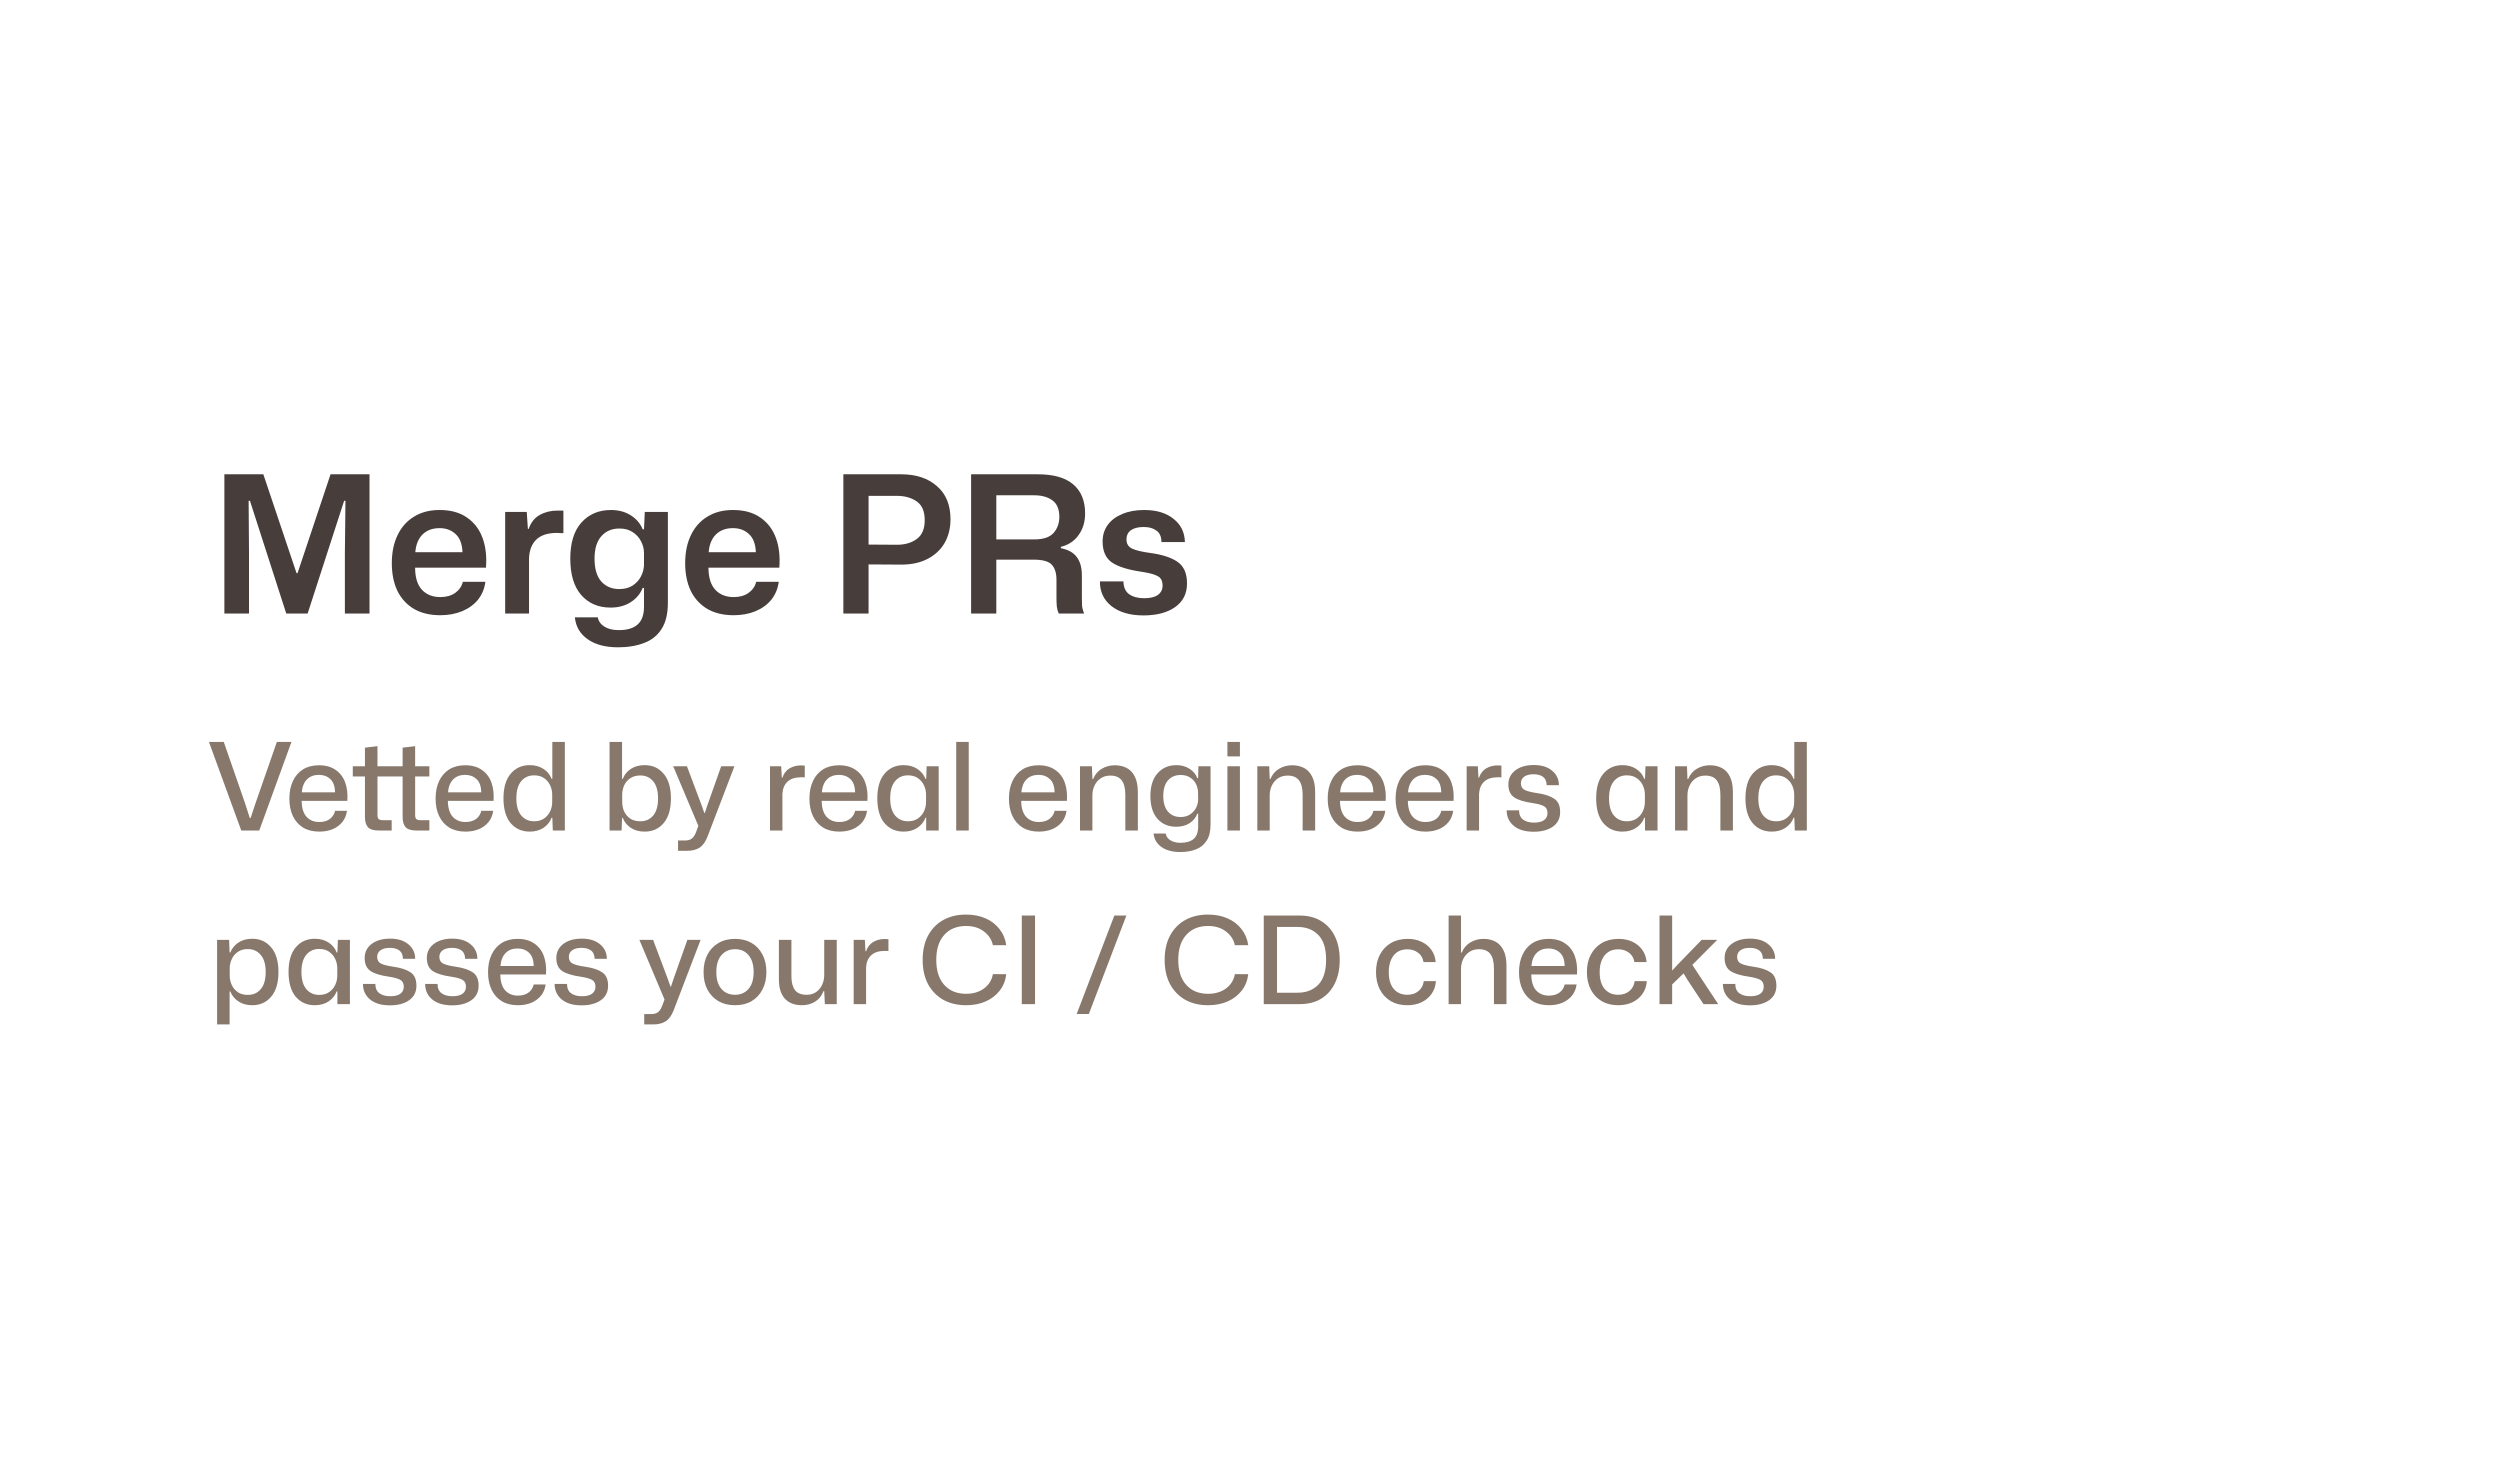 <svg width="288" height="169" viewBox="0 0 288 169" fill="none" xmlns="http://www.w3.org/2000/svg">
<g clip-path="url(#clip0_830_4243)">
<path d="M0 16.676C0 7.839 7.163 0.676 16 0.676L272 0.676C280.837 0.676 288 7.839 288 16.676V152.676C288 161.513 280.837 168.676 272 168.676L16 168.676C7.163 168.676 0 161.513 0 152.676L0 16.676Z" fill="white"/>
<path d="M25.848 70.676V54.638H30.336L34.164 66.034H34.274L38.08 54.638H42.568V70.676H39.73V63.746L39.796 57.696H39.642L35.44 70.676H32.976L28.796 57.696H28.642L28.686 63.79V70.676H25.848ZM50.725 70.874C49.537 70.874 48.525 70.632 47.689 70.148C46.853 69.649 46.215 68.953 45.775 68.058C45.349 67.149 45.137 66.093 45.137 64.89C45.137 63.643 45.357 62.565 45.797 61.656C46.237 60.732 46.867 60.021 47.689 59.522C48.51 59.009 49.493 58.752 50.637 58.752C51.913 58.752 52.961 59.038 53.783 59.61C54.619 60.182 55.22 60.967 55.587 61.964C55.953 62.961 56.085 64.105 55.983 65.396H47.821C47.821 66.525 48.085 67.376 48.613 67.948C49.141 68.505 49.845 68.784 50.725 68.784C51.414 68.784 51.986 68.623 52.441 68.3C52.895 67.977 53.189 67.552 53.321 67.024H55.917C55.814 67.816 55.528 68.505 55.059 69.092C54.589 69.664 53.981 70.104 53.233 70.412C52.485 70.72 51.649 70.874 50.725 70.874ZM50.637 60.842C49.83 60.842 49.177 61.084 48.679 61.568C48.195 62.052 47.916 62.734 47.843 63.614H53.277C53.247 62.675 52.983 61.979 52.485 61.524C52.001 61.069 51.385 60.842 50.637 60.842ZM58.195 70.676V58.972H60.681L60.813 60.93H60.901C61.165 60.182 61.59 59.647 62.177 59.324C62.778 58.987 63.46 58.818 64.223 58.818C64.355 58.818 64.472 58.818 64.575 58.818C64.692 58.818 64.802 58.818 64.905 58.818V61.414C64.817 61.414 64.707 61.414 64.575 61.414C64.457 61.399 64.325 61.392 64.179 61.392C63.108 61.392 62.309 61.649 61.781 62.162C61.267 62.661 60.989 63.365 60.945 64.274V70.676H58.195ZM71.197 74.57C69.731 74.57 68.557 74.255 67.677 73.624C66.812 73.008 66.328 72.172 66.225 71.116H68.865C68.953 71.571 69.21 71.93 69.635 72.194C70.061 72.458 70.603 72.59 71.263 72.59C72.261 72.59 72.994 72.37 73.463 71.93C73.947 71.505 74.189 70.823 74.189 69.884V67.728H74.035C73.771 68.403 73.309 68.953 72.649 69.378C72.004 69.789 71.234 69.994 70.339 69.994C68.931 69.994 67.802 69.51 66.951 68.542C66.115 67.574 65.697 66.181 65.697 64.362C65.697 62.543 66.123 61.157 66.973 60.204C67.839 59.236 68.975 58.752 70.383 58.752C71.263 58.752 72.026 58.957 72.671 59.368C73.317 59.779 73.771 60.314 74.035 60.974H74.189L74.277 58.972H76.939V69.444C76.939 70.705 76.697 71.71 76.213 72.458C75.744 73.206 75.077 73.741 74.211 74.064C73.346 74.401 72.341 74.57 71.197 74.57ZM71.329 67.86C71.945 67.86 72.459 67.728 72.869 67.464C73.295 67.185 73.617 66.833 73.837 66.408C74.057 65.983 74.175 65.535 74.189 65.066V63.658C74.175 63.189 74.057 62.749 73.837 62.338C73.617 61.913 73.302 61.568 72.891 61.304C72.481 61.025 71.967 60.886 71.351 60.886C70.486 60.886 69.789 61.187 69.261 61.788C68.748 62.375 68.491 63.233 68.491 64.362C68.491 65.521 68.748 66.393 69.261 66.98C69.789 67.567 70.479 67.86 71.329 67.86ZM84.52 70.874C83.332 70.874 82.32 70.632 81.484 70.148C80.648 69.649 80.01 68.953 79.57 68.058C79.144 67.149 78.932 66.093 78.932 64.89C78.932 63.643 79.152 62.565 79.592 61.656C80.032 60.732 80.662 60.021 81.484 59.522C82.305 59.009 83.288 58.752 84.432 58.752C85.708 58.752 86.756 59.038 87.578 59.61C88.414 60.182 89.015 60.967 89.382 61.964C89.748 62.961 89.88 64.105 89.778 65.396H81.616C81.616 66.525 81.88 67.376 82.408 67.948C82.936 68.505 83.64 68.784 84.52 68.784C85.209 68.784 85.781 68.623 86.236 68.3C86.69 67.977 86.984 67.552 87.116 67.024H89.712C89.609 67.816 89.323 68.505 88.854 69.092C88.384 69.664 87.776 70.104 87.028 70.412C86.28 70.72 85.444 70.874 84.52 70.874ZM84.432 60.842C83.625 60.842 82.972 61.084 82.474 61.568C81.99 62.052 81.711 62.734 81.638 63.614H87.072C87.042 62.675 86.778 61.979 86.28 61.524C85.796 61.069 85.18 60.842 84.432 60.842ZM97.155 70.676V54.638H103.821C105.537 54.638 106.908 55.093 107.935 56.002C108.976 56.897 109.497 58.165 109.497 59.808C109.497 60.849 109.269 61.766 108.815 62.558C108.36 63.335 107.707 63.944 106.857 64.384C106.021 64.824 105.009 65.044 103.821 65.044L100.059 65.022V70.676H97.155ZM103.337 57.124H100.059V62.734L103.337 62.756C104.246 62.756 105.001 62.536 105.603 62.096C106.219 61.656 106.527 60.93 106.527 59.918C106.527 58.906 106.219 58.187 105.603 57.762C104.987 57.337 104.231 57.124 103.337 57.124ZM111.871 70.676V54.638H119.571C121.375 54.638 122.732 55.027 123.641 55.804C124.551 56.581 125.005 57.696 125.005 59.148C125.005 60.116 124.756 60.945 124.257 61.634C123.773 62.323 123.091 62.778 122.211 62.998V63.152C123.047 63.313 123.656 63.651 124.037 64.164C124.433 64.677 124.631 65.381 124.631 66.276V68.872C124.631 69.165 124.639 69.466 124.653 69.774C124.683 70.067 124.763 70.368 124.895 70.676H121.969C121.867 70.471 121.793 70.214 121.749 69.906C121.72 69.598 121.705 69.246 121.705 68.85V66.782C121.705 66.034 121.529 65.462 121.177 65.066C120.825 64.67 120.121 64.472 119.065 64.472H114.775V70.676H111.871ZM114.775 62.14H119.153C120.18 62.14 120.913 61.898 121.353 61.414C121.808 60.915 122.035 60.292 122.035 59.544C122.035 58.649 121.764 58.011 121.221 57.63C120.693 57.249 120.004 57.058 119.153 57.058H114.775V62.14ZM131.728 70.896C130.174 70.896 128.942 70.537 128.032 69.818C127.138 69.099 126.698 68.153 126.712 66.98H129.418C129.433 67.655 129.653 68.146 130.078 68.454C130.518 68.762 131.098 68.916 131.816 68.916C132.506 68.916 133.026 68.791 133.378 68.542C133.745 68.278 133.928 67.919 133.928 67.464C133.928 66.921 133.738 66.555 133.356 66.364C132.99 66.159 132.352 65.99 131.442 65.858C129.946 65.638 128.832 65.286 128.098 64.802C127.38 64.303 127.02 63.497 127.02 62.382C127.02 61.649 127.218 61.011 127.614 60.468C128.01 59.925 128.568 59.507 129.286 59.214C130.005 58.906 130.848 58.752 131.816 58.752C133.224 58.752 134.346 59.089 135.182 59.764C136.033 60.424 136.473 61.319 136.502 62.448H133.796C133.796 61.832 133.606 61.392 133.224 61.128C132.858 60.849 132.366 60.71 131.75 60.71C131.12 60.71 130.628 60.835 130.276 61.084C129.939 61.333 129.77 61.685 129.77 62.14C129.77 62.639 129.983 62.991 130.408 63.196C130.834 63.401 131.538 63.57 132.52 63.702C133.914 63.893 134.962 64.237 135.666 64.736C136.385 65.235 136.744 66.063 136.744 67.222C136.744 68.395 136.282 69.305 135.358 69.95C134.449 70.581 133.239 70.896 131.728 70.896Z" fill="#473E3C"/>
<path d="M27.794 95.676L24.07 85.47H25.778L28.242 92.568L28.774 94.234H28.872L29.418 92.582L31.896 85.47H33.576L29.866 95.676H27.794ZM36.78 95.802C36.052 95.802 35.431 95.648 34.918 95.34C34.405 95.023 34.013 94.579 33.742 94.01C33.471 93.441 33.336 92.773 33.336 92.008C33.336 91.224 33.471 90.547 33.742 89.978C34.013 89.399 34.4 88.951 34.904 88.634C35.417 88.317 36.029 88.158 36.738 88.158C37.513 88.158 38.152 88.335 38.656 88.69C39.169 89.035 39.538 89.516 39.762 90.132C39.986 90.748 40.07 91.457 40.014 92.26H34.75C34.759 93.072 34.946 93.683 35.31 94.094C35.683 94.495 36.173 94.696 36.78 94.696C37.275 94.696 37.681 94.579 37.998 94.346C38.315 94.103 38.516 93.791 38.6 93.408H39.972C39.907 93.903 39.729 94.332 39.44 94.696C39.151 95.051 38.777 95.326 38.32 95.522C37.863 95.709 37.349 95.802 36.78 95.802ZM36.738 89.264C36.169 89.264 35.711 89.437 35.366 89.782C35.021 90.127 34.82 90.627 34.764 91.28H38.6C38.581 90.58 38.399 90.071 38.054 89.754C37.709 89.427 37.27 89.264 36.738 89.264ZM43.638 95.676C43.031 95.676 42.611 95.545 42.378 95.284C42.154 95.013 42.042 94.631 42.042 94.136V89.446H40.642V88.27H42.042V86.128L43.484 85.96V88.27H46.382V86.128L47.824 85.96V88.27H49.462V89.446H47.824V93.87C47.824 94.113 47.87 94.276 47.964 94.36C48.057 94.444 48.22 94.486 48.454 94.486H49.462V95.676H47.978C47.371 95.676 46.951 95.545 46.718 95.284C46.494 95.013 46.382 94.631 46.382 94.136V89.446H43.484V93.87C43.484 94.113 43.53 94.276 43.624 94.36C43.717 94.444 43.88 94.486 44.114 94.486H45.122V95.676H43.638ZM53.624 95.802C52.896 95.802 52.275 95.648 51.762 95.34C51.248 95.023 50.856 94.579 50.586 94.01C50.315 93.441 50.18 92.773 50.18 92.008C50.18 91.224 50.315 90.547 50.586 89.978C50.856 89.399 51.244 88.951 51.748 88.634C52.261 88.317 52.872 88.158 53.582 88.158C54.356 88.158 54.996 88.335 55.5 88.69C56.013 89.035 56.382 89.516 56.606 90.132C56.83 90.748 56.914 91.457 56.858 92.26H51.594C51.603 93.072 51.79 93.683 52.154 94.094C52.527 94.495 53.017 94.696 53.624 94.696C54.118 94.696 54.524 94.579 54.842 94.346C55.159 94.103 55.36 93.791 55.444 93.408H56.816C56.75 93.903 56.573 94.332 56.284 94.696C55.994 95.051 55.621 95.326 55.164 95.522C54.706 95.709 54.193 95.802 53.624 95.802ZM53.582 89.264C53.012 89.264 52.555 89.437 52.21 89.782C51.864 90.127 51.664 90.627 51.608 91.28H55.444C55.425 90.58 55.243 90.071 54.898 89.754C54.552 89.427 54.114 89.264 53.582 89.264ZM61.024 95.802C60.119 95.802 59.386 95.475 58.826 94.822C58.275 94.159 58 93.207 58 91.966C58 90.734 58.275 89.791 58.826 89.138C59.386 88.475 60.119 88.144 61.024 88.144C61.64 88.144 62.167 88.289 62.606 88.578C63.054 88.867 63.367 89.25 63.544 89.726H63.628V85.47H65.07V95.676H63.684L63.628 94.206H63.544C63.367 94.682 63.054 95.069 62.606 95.368C62.167 95.657 61.64 95.802 61.024 95.802ZM61.528 94.612C61.985 94.612 62.368 94.505 62.676 94.29C62.984 94.075 63.217 93.8 63.376 93.464C63.535 93.128 63.614 92.769 63.614 92.386V91.546C63.614 91.163 63.535 90.804 63.376 90.468C63.217 90.132 62.984 89.857 62.676 89.642C62.368 89.427 61.985 89.32 61.528 89.32C60.912 89.32 60.417 89.544 60.044 89.992C59.671 90.44 59.484 91.098 59.484 91.966C59.484 92.834 59.671 93.492 60.044 93.94C60.417 94.388 60.912 94.612 61.528 94.612ZM74.267 95.802C73.642 95.802 73.11 95.657 72.671 95.368C72.232 95.079 71.924 94.696 71.747 94.22H71.663L71.607 95.676H70.221V85.47H71.663V89.726H71.747C71.924 89.25 72.232 88.867 72.671 88.578C73.11 88.289 73.642 88.144 74.267 88.144C75.172 88.144 75.9 88.475 76.451 89.138C77.011 89.791 77.291 90.739 77.291 91.98C77.291 93.212 77.011 94.159 76.451 94.822C75.9 95.475 75.172 95.802 74.267 95.802ZM73.763 94.612C74.379 94.612 74.874 94.393 75.247 93.954C75.62 93.506 75.807 92.848 75.807 91.98C75.807 91.103 75.62 90.445 75.247 90.006C74.874 89.558 74.379 89.334 73.763 89.334C73.306 89.334 72.918 89.441 72.601 89.656C72.293 89.861 72.06 90.137 71.901 90.482C71.752 90.818 71.677 91.177 71.677 91.56V92.386C71.677 92.769 71.752 93.133 71.901 93.478C72.06 93.814 72.293 94.089 72.601 94.304C72.918 94.509 73.306 94.612 73.763 94.612ZM78.112 98.014V96.824H78.91C79.236 96.824 79.493 96.754 79.68 96.614C79.866 96.474 80.02 96.259 80.142 95.97L80.45 95.144L77.552 88.27H79.134L80.828 92.778L81.136 93.66H81.192L81.486 92.778L83.082 88.27H84.608L81.528 96.32C81.285 96.964 80.972 97.407 80.59 97.65C80.207 97.893 79.726 98.014 79.148 98.014H78.112ZM88.705 95.676V88.27H89.993L90.063 89.586H90.133C90.292 89.11 90.563 88.755 90.945 88.522C91.337 88.289 91.781 88.172 92.275 88.172C92.359 88.172 92.439 88.177 92.513 88.186C92.588 88.186 92.653 88.191 92.709 88.2V89.558C92.653 89.549 92.583 89.544 92.499 89.544C92.425 89.544 92.345 89.544 92.261 89.544C91.599 89.544 91.085 89.712 90.721 90.048C90.367 90.375 90.171 90.841 90.133 91.448V95.676H88.705ZM96.69 95.802C95.962 95.802 95.341 95.648 94.828 95.34C94.315 95.023 93.923 94.579 93.652 94.01C93.382 93.441 93.246 92.773 93.246 92.008C93.246 91.224 93.382 90.547 93.652 89.978C93.923 89.399 94.31 88.951 94.814 88.634C95.328 88.317 95.939 88.158 96.648 88.158C97.423 88.158 98.062 88.335 98.566 88.69C99.079 89.035 99.448 89.516 99.672 90.132C99.896 90.748 99.98 91.457 99.924 92.26H94.66C94.669 93.072 94.856 93.683 95.22 94.094C95.594 94.495 96.084 94.696 96.69 94.696C97.185 94.696 97.591 94.579 97.908 94.346C98.225 94.103 98.426 93.791 98.51 93.408H99.882C99.817 93.903 99.639 94.332 99.35 94.696C99.061 95.051 98.688 95.326 98.23 95.522C97.773 95.709 97.26 95.802 96.69 95.802ZM96.648 89.264C96.079 89.264 95.621 89.437 95.276 89.782C94.931 90.127 94.73 90.627 94.674 91.28H98.51C98.492 90.58 98.309 90.071 97.964 89.754C97.619 89.427 97.18 89.264 96.648 89.264ZM104.091 95.802C103.185 95.802 102.453 95.475 101.893 94.822C101.342 94.159 101.067 93.207 101.067 91.966C101.067 90.734 101.342 89.791 101.893 89.138C102.453 88.475 103.185 88.144 104.091 88.144C104.707 88.144 105.234 88.289 105.673 88.578C106.121 88.867 106.433 89.25 106.611 89.726H106.695L106.751 88.27H108.137V95.676H106.695V94.206H106.611C106.433 94.682 106.121 95.069 105.673 95.368C105.234 95.657 104.707 95.802 104.091 95.802ZM104.595 94.612C105.052 94.612 105.435 94.505 105.743 94.29C106.051 94.075 106.284 93.8 106.443 93.464C106.601 93.128 106.681 92.769 106.681 92.386V91.546C106.681 91.163 106.601 90.804 106.443 90.468C106.284 90.132 106.051 89.857 105.743 89.642C105.435 89.427 105.052 89.32 104.595 89.32C103.979 89.32 103.484 89.544 103.111 89.992C102.737 90.44 102.551 91.098 102.551 91.966C102.551 92.834 102.737 93.492 103.111 93.94C103.484 94.388 103.979 94.612 104.595 94.612ZM110.156 95.676V85.47H111.598V95.676H110.156ZM119.673 95.802C118.945 95.802 118.324 95.648 117.811 95.34C117.297 95.023 116.905 94.579 116.635 94.01C116.364 93.441 116.229 92.773 116.229 92.008C116.229 91.224 116.364 90.547 116.635 89.978C116.905 89.399 117.293 88.951 117.797 88.634C118.31 88.317 118.921 88.158 119.631 88.158C120.405 88.158 121.045 88.335 121.549 88.69C122.062 89.035 122.431 89.516 122.655 90.132C122.879 90.748 122.963 91.457 122.907 92.26H117.643C117.652 93.072 117.839 93.683 118.203 94.094C118.576 94.495 119.066 94.696 119.673 94.696C120.167 94.696 120.573 94.579 120.891 94.346C121.208 94.103 121.409 93.791 121.493 93.408H122.865C122.799 93.903 122.622 94.332 122.333 94.696C122.043 95.051 121.67 95.326 121.213 95.522C120.755 95.709 120.242 95.802 119.673 95.802ZM119.631 89.264C119.061 89.264 118.604 89.437 118.259 89.782C117.913 90.127 117.713 90.627 117.657 91.28H121.493C121.474 90.58 121.292 90.071 120.947 89.754C120.601 89.427 120.163 89.264 119.631 89.264ZM124.416 95.676V88.27H125.788L125.844 89.74H125.928C126.143 89.217 126.474 88.825 126.922 88.564C127.38 88.293 127.884 88.158 128.434 88.158C128.938 88.158 129.391 88.261 129.792 88.466C130.194 88.671 130.506 89.003 130.73 89.46C130.964 89.917 131.08 90.524 131.08 91.28V95.676H129.638V91.574C129.638 90.818 129.498 90.258 129.218 89.894C128.938 89.53 128.504 89.348 127.916 89.348C127.487 89.348 127.118 89.451 126.81 89.656C126.502 89.861 126.264 90.137 126.096 90.482C125.928 90.827 125.844 91.21 125.844 91.63V95.676H124.416ZM135.955 98.154C135.069 98.154 134.355 97.963 133.813 97.58C133.272 97.207 132.964 96.689 132.889 96.026H134.289C134.345 96.353 134.523 96.609 134.821 96.796C135.129 96.992 135.517 97.09 135.983 97.09C136.646 97.09 137.15 96.945 137.495 96.656C137.85 96.367 138.027 95.877 138.027 95.186V93.744H137.929C137.761 94.192 137.463 94.556 137.033 94.836C136.604 95.107 136.095 95.242 135.507 95.242C134.602 95.242 133.879 94.934 133.337 94.318C132.796 93.702 132.525 92.829 132.525 91.7C132.525 90.571 132.801 89.698 133.351 89.082C133.902 88.457 134.625 88.144 135.521 88.144C136.109 88.144 136.613 88.284 137.033 88.564C137.463 88.835 137.761 89.194 137.929 89.642H138.027L138.055 88.27H139.455V94.99C139.455 95.765 139.306 96.381 139.007 96.838C138.718 97.305 138.307 97.641 137.775 97.846C137.253 98.051 136.646 98.154 135.955 98.154ZM135.997 94.122C136.427 94.122 136.791 94.024 137.089 93.828C137.388 93.632 137.617 93.385 137.775 93.086C137.934 92.778 138.018 92.461 138.027 92.134L138.013 91.238C138.004 90.921 137.925 90.613 137.775 90.314C137.626 90.006 137.402 89.759 137.103 89.572C136.805 89.376 136.441 89.278 136.011 89.278C135.395 89.278 134.905 89.488 134.541 89.908C134.187 90.328 134.009 90.925 134.009 91.7C134.009 92.484 134.191 93.086 134.555 93.506C134.919 93.917 135.4 94.122 135.997 94.122ZM141.397 87.136V85.47H142.839V87.136H141.397ZM141.397 95.676V88.27H142.839V95.676H141.397ZM144.842 95.676V88.27H146.214L146.27 89.74H146.354C146.569 89.217 146.9 88.825 147.348 88.564C147.805 88.293 148.309 88.158 148.86 88.158C149.364 88.158 149.817 88.261 150.218 88.466C150.619 88.671 150.932 89.003 151.156 89.46C151.389 89.917 151.506 90.524 151.506 91.28V95.676H150.064V91.574C150.064 90.818 149.924 90.258 149.644 89.894C149.364 89.53 148.93 89.348 148.342 89.348C147.913 89.348 147.544 89.451 147.236 89.656C146.928 89.861 146.69 90.137 146.522 90.482C146.354 90.827 146.27 91.21 146.27 91.63V95.676H144.842ZM156.395 95.802C155.667 95.802 155.047 95.648 154.533 95.34C154.02 95.023 153.628 94.579 153.357 94.01C153.087 93.441 152.951 92.773 152.951 92.008C152.951 91.224 153.087 90.547 153.357 89.978C153.628 89.399 154.015 88.951 154.519 88.634C155.033 88.317 155.644 88.158 156.353 88.158C157.128 88.158 157.767 88.335 158.271 88.69C158.785 89.035 159.153 89.516 159.377 90.132C159.601 90.748 159.685 91.457 159.629 92.26H154.365C154.375 93.072 154.561 93.683 154.925 94.094C155.299 94.495 155.789 94.696 156.395 94.696C156.89 94.696 157.296 94.579 157.613 94.346C157.931 94.103 158.131 93.791 158.215 93.408H159.587C159.522 93.903 159.345 94.332 159.055 94.696C158.766 95.051 158.393 95.326 157.935 95.522C157.478 95.709 156.965 95.802 156.395 95.802ZM156.353 89.264C155.784 89.264 155.327 89.437 154.981 89.782C154.636 90.127 154.435 90.627 154.379 91.28H158.215C158.197 90.58 158.015 90.071 157.669 89.754C157.324 89.427 156.885 89.264 156.353 89.264ZM164.216 95.802C163.488 95.802 162.867 95.648 162.354 95.34C161.84 95.023 161.448 94.579 161.178 94.01C160.907 93.441 160.772 92.773 160.772 92.008C160.772 91.224 160.907 90.547 161.178 89.978C161.448 89.399 161.836 88.951 162.34 88.634C162.853 88.317 163.464 88.158 164.174 88.158C164.948 88.158 165.588 88.335 166.092 88.69C166.605 89.035 166.974 89.516 167.198 90.132C167.422 90.748 167.506 91.457 167.45 92.26H162.186C162.195 93.072 162.382 93.683 162.746 94.094C163.119 94.495 163.609 94.696 164.216 94.696C164.71 94.696 165.116 94.579 165.434 94.346C165.751 94.103 165.952 93.791 166.036 93.408H167.408C167.342 93.903 167.165 94.332 166.876 94.696C166.586 95.051 166.213 95.326 165.756 95.522C165.298 95.709 164.785 95.802 164.216 95.802ZM164.174 89.264C163.604 89.264 163.147 89.437 162.802 89.782C162.456 90.127 162.256 90.627 162.2 91.28H166.036C166.017 90.58 165.835 90.071 165.49 89.754C165.144 89.427 164.706 89.264 164.174 89.264ZM168.959 95.676V88.27H170.247L170.317 89.586H170.387C170.546 89.11 170.817 88.755 171.199 88.522C171.591 88.289 172.035 88.172 172.529 88.172C172.613 88.172 172.693 88.177 172.767 88.186C172.842 88.186 172.907 88.191 172.963 88.2V89.558C172.907 89.549 172.837 89.544 172.753 89.544C172.679 89.544 172.599 89.544 172.515 89.544C171.853 89.544 171.339 89.712 170.975 90.048C170.621 90.375 170.425 90.841 170.387 91.448V95.676H168.959ZM176.676 95.816C175.705 95.816 174.945 95.592 174.394 95.144C173.843 94.687 173.568 94.089 173.568 93.352H174.996C174.996 93.837 175.155 94.197 175.472 94.43C175.789 94.654 176.2 94.766 176.704 94.766C177.217 94.766 177.605 94.673 177.866 94.486C178.137 94.29 178.272 94.019 178.272 93.674C178.272 93.291 178.137 93.025 177.866 92.876C177.605 92.727 177.166 92.605 176.55 92.512C175.617 92.381 174.917 92.167 174.45 91.868C173.993 91.56 173.764 91.061 173.764 90.37C173.764 89.698 174.03 89.157 174.562 88.746C175.103 88.335 175.813 88.13 176.69 88.13C177.577 88.13 178.277 88.345 178.79 88.774C179.313 89.194 179.579 89.754 179.588 90.454H178.174C178.165 90.006 178.025 89.684 177.754 89.488C177.483 89.292 177.119 89.194 176.662 89.194C176.205 89.194 175.845 89.287 175.584 89.474C175.332 89.661 175.206 89.913 175.206 90.23C175.206 90.594 175.351 90.851 175.64 91C175.939 91.149 176.415 91.271 177.068 91.364C177.927 91.485 178.585 91.7 179.042 92.008C179.499 92.307 179.728 92.82 179.728 93.548C179.728 94.276 179.448 94.836 178.888 95.228C178.328 95.62 177.591 95.816 176.676 95.816ZM186.901 95.802C185.996 95.802 185.263 95.475 184.703 94.822C184.152 94.159 183.877 93.207 183.877 91.966C183.877 90.734 184.152 89.791 184.703 89.138C185.263 88.475 185.996 88.144 186.901 88.144C187.517 88.144 188.044 88.289 188.483 88.578C188.931 88.867 189.244 89.25 189.421 89.726H189.505L189.561 88.27H190.947V95.676H189.505V94.206H189.421C189.244 94.682 188.931 95.069 188.483 95.368C188.044 95.657 187.517 95.802 186.901 95.802ZM187.405 94.612C187.862 94.612 188.245 94.505 188.553 94.29C188.861 94.075 189.094 93.8 189.253 93.464C189.412 93.128 189.491 92.769 189.491 92.386V91.546C189.491 91.163 189.412 90.804 189.253 90.468C189.094 90.132 188.861 89.857 188.553 89.642C188.245 89.427 187.862 89.32 187.405 89.32C186.789 89.32 186.294 89.544 185.921 89.992C185.548 90.44 185.361 91.098 185.361 91.966C185.361 92.834 185.548 93.492 185.921 93.94C186.294 94.388 186.789 94.612 187.405 94.612ZM192.967 95.676V88.27H194.339L194.395 89.74H194.479C194.694 89.217 195.025 88.825 195.473 88.564C195.93 88.293 196.434 88.158 196.985 88.158C197.489 88.158 197.942 88.261 198.343 88.466C198.744 88.671 199.057 89.003 199.281 89.46C199.514 89.917 199.631 90.524 199.631 91.28V95.676H198.189V91.574C198.189 90.818 198.049 90.258 197.769 89.894C197.489 89.53 197.055 89.348 196.467 89.348C196.038 89.348 195.669 89.451 195.361 89.656C195.053 89.861 194.815 90.137 194.647 90.482C194.479 90.827 194.395 91.21 194.395 91.63V95.676H192.967ZM204.1 95.802C203.195 95.802 202.462 95.475 201.902 94.822C201.352 94.159 201.076 93.207 201.076 91.966C201.076 90.734 201.352 89.791 201.902 89.138C202.462 88.475 203.195 88.144 204.1 88.144C204.716 88.144 205.244 88.289 205.682 88.578C206.13 88.867 206.443 89.25 206.62 89.726H206.704V85.47H208.146V95.676H206.76L206.704 94.206H206.62C206.443 94.682 206.13 95.069 205.682 95.368C205.244 95.657 204.716 95.802 204.1 95.802ZM204.604 94.612C205.062 94.612 205.444 94.505 205.752 94.29C206.06 94.075 206.294 93.8 206.452 93.464C206.611 93.128 206.69 92.769 206.69 92.386V91.546C206.69 91.163 206.611 90.804 206.452 90.468C206.294 90.132 206.06 89.857 205.752 89.642C205.444 89.427 205.062 89.32 204.604 89.32C203.988 89.32 203.494 89.544 203.12 89.992C202.747 90.44 202.56 91.098 202.56 91.966C202.56 92.834 202.747 93.492 203.12 93.94C203.494 94.388 203.988 94.612 204.604 94.612ZM25.008 118.014V108.27H26.394L26.45 109.726H26.534C26.721 109.25 27.033 108.867 27.472 108.578C27.911 108.289 28.438 108.144 29.054 108.144C29.959 108.144 30.687 108.475 31.238 109.138C31.798 109.791 32.078 110.739 32.078 111.98C32.078 113.212 31.798 114.159 31.238 114.822C30.687 115.475 29.959 115.802 29.054 115.802C28.438 115.802 27.911 115.657 27.472 115.368C27.033 115.079 26.721 114.696 26.534 114.22H26.45V118.014H25.008ZM28.55 114.612C29.166 114.612 29.661 114.393 30.034 113.954C30.417 113.506 30.608 112.848 30.608 111.98C30.608 111.103 30.417 110.445 30.034 110.006C29.661 109.558 29.166 109.334 28.55 109.334C28.093 109.334 27.71 109.441 27.402 109.656C27.094 109.861 26.861 110.137 26.702 110.482C26.543 110.818 26.464 111.177 26.464 111.56V112.386C26.464 112.769 26.543 113.133 26.702 113.478C26.861 113.814 27.094 114.089 27.402 114.304C27.71 114.509 28.093 114.612 28.55 114.612ZM36.264 115.802C35.359 115.802 34.626 115.475 34.066 114.822C33.516 114.159 33.24 113.207 33.24 111.966C33.24 110.734 33.516 109.791 34.066 109.138C34.626 108.475 35.359 108.144 36.264 108.144C36.88 108.144 37.408 108.289 37.846 108.578C38.294 108.867 38.607 109.25 38.784 109.726H38.868L38.924 108.27H40.31V115.676H38.868V114.206H38.784C38.607 114.682 38.294 115.069 37.846 115.368C37.408 115.657 36.88 115.802 36.264 115.802ZM36.768 114.612C37.226 114.612 37.608 114.505 37.916 114.29C38.224 114.075 38.458 113.8 38.616 113.464C38.775 113.128 38.854 112.769 38.854 112.386V111.546C38.854 111.163 38.775 110.804 38.616 110.468C38.458 110.132 38.224 109.857 37.916 109.642C37.608 109.427 37.226 109.32 36.768 109.32C36.152 109.32 35.658 109.544 35.284 109.992C34.911 110.44 34.724 111.098 34.724 111.966C34.724 112.834 34.911 113.492 35.284 113.94C35.658 114.388 36.152 114.612 36.768 114.612ZM44.92 115.816C43.95 115.816 43.189 115.592 42.638 115.144C42.088 114.687 41.812 114.089 41.812 113.352H43.24C43.24 113.837 43.399 114.197 43.716 114.43C44.034 114.654 44.444 114.766 44.948 114.766C45.462 114.766 45.849 114.673 46.11 114.486C46.381 114.29 46.516 114.019 46.516 113.674C46.516 113.291 46.381 113.025 46.11 112.876C45.849 112.727 45.41 112.605 44.794 112.512C43.861 112.381 43.161 112.167 42.694 111.868C42.237 111.56 42.008 111.061 42.008 110.37C42.008 109.698 42.274 109.157 42.806 108.746C43.348 108.335 44.057 108.13 44.934 108.13C45.821 108.13 46.521 108.345 47.034 108.774C47.557 109.194 47.823 109.754 47.832 110.454H46.418C46.409 110.006 46.269 109.684 45.998 109.488C45.728 109.292 45.364 109.194 44.906 109.194C44.449 109.194 44.09 109.287 43.828 109.474C43.576 109.661 43.45 109.913 43.45 110.23C43.45 110.594 43.595 110.851 43.884 111C44.183 111.149 44.659 111.271 45.312 111.364C46.171 111.485 46.829 111.7 47.286 112.008C47.744 112.307 47.972 112.82 47.972 113.548C47.972 114.276 47.692 114.836 47.132 115.228C46.572 115.62 45.835 115.816 44.92 115.816ZM52.084 115.816C51.114 115.816 50.353 115.592 49.802 115.144C49.252 114.687 48.976 114.089 48.976 113.352H50.404C50.404 113.837 50.563 114.197 50.88 114.43C51.198 114.654 51.608 114.766 52.112 114.766C52.626 114.766 53.013 114.673 53.274 114.486C53.545 114.29 53.68 114.019 53.68 113.674C53.68 113.291 53.545 113.025 53.274 112.876C53.013 112.727 52.574 112.605 51.958 112.512C51.025 112.381 50.325 112.167 49.858 111.868C49.401 111.56 49.172 111.061 49.172 110.37C49.172 109.698 49.438 109.157 49.97 108.746C50.512 108.335 51.221 108.13 52.098 108.13C52.985 108.13 53.685 108.345 54.198 108.774C54.721 109.194 54.987 109.754 54.996 110.454H53.582C53.573 110.006 53.433 109.684 53.162 109.488C52.892 109.292 52.528 109.194 52.07 109.194C51.613 109.194 51.254 109.287 50.992 109.474C50.74 109.661 50.614 109.913 50.614 110.23C50.614 110.594 50.759 110.851 51.048 111C51.347 111.149 51.823 111.271 52.476 111.364C53.335 111.485 53.993 111.7 54.45 112.008C54.908 112.307 55.136 112.82 55.136 113.548C55.136 114.276 54.856 114.836 54.296 115.228C53.736 115.62 52.999 115.816 52.084 115.816ZM59.667 115.802C58.939 115.802 58.318 115.648 57.805 115.34C57.291 115.023 56.899 114.579 56.629 114.01C56.358 113.441 56.223 112.773 56.223 112.008C56.223 111.224 56.358 110.547 56.629 109.978C56.899 109.399 57.287 108.951 57.791 108.634C58.304 108.317 58.915 108.158 59.625 108.158C60.399 108.158 61.039 108.335 61.543 108.69C62.056 109.035 62.425 109.516 62.649 110.132C62.873 110.748 62.957 111.457 62.901 112.26H57.637C57.646 113.072 57.833 113.683 58.197 114.094C58.57 114.495 59.06 114.696 59.667 114.696C60.161 114.696 60.567 114.579 60.885 114.346C61.202 114.103 61.403 113.791 61.487 113.408H62.859C62.793 113.903 62.616 114.332 62.327 114.696C62.037 115.051 61.664 115.326 61.207 115.522C60.749 115.709 60.236 115.802 59.667 115.802ZM59.625 109.264C59.055 109.264 58.598 109.437 58.253 109.782C57.907 110.127 57.707 110.627 57.651 111.28H61.487C61.468 110.58 61.286 110.071 60.941 109.754C60.595 109.427 60.157 109.264 59.625 109.264ZM67 115.816C66.03 115.816 65.269 115.592 64.718 115.144C64.168 114.687 63.892 114.089 63.892 113.352H65.32C65.32 113.837 65.479 114.197 65.796 114.43C66.114 114.654 66.524 114.766 67.028 114.766C67.542 114.766 67.929 114.673 68.19 114.486C68.461 114.29 68.596 114.019 68.596 113.674C68.596 113.291 68.461 113.025 68.19 112.876C67.929 112.727 67.49 112.605 66.874 112.512C65.941 112.381 65.241 112.167 64.774 111.868C64.317 111.56 64.088 111.061 64.088 110.37C64.088 109.698 64.354 109.157 64.886 108.746C65.428 108.335 66.137 108.13 67.014 108.13C67.901 108.13 68.601 108.345 69.114 108.774C69.637 109.194 69.903 109.754 69.912 110.454H68.498C68.489 110.006 68.349 109.684 68.078 109.488C67.808 109.292 67.444 109.194 66.986 109.194C66.529 109.194 66.17 109.287 65.908 109.474C65.656 109.661 65.53 109.913 65.53 110.23C65.53 110.594 65.675 110.851 65.964 111C66.263 111.149 66.739 111.271 67.392 111.364C68.251 111.485 68.909 111.7 69.366 112.008C69.824 112.307 70.052 112.82 70.052 113.548C70.052 114.276 69.772 114.836 69.212 115.228C68.652 115.62 67.915 115.816 67 115.816ZM74.215 118.014V116.824H75.013C75.34 116.824 75.597 116.754 75.783 116.614C75.97 116.474 76.124 116.259 76.245 115.97L76.553 115.144L73.655 108.27H75.237L76.931 112.778L77.239 113.66H77.295L77.589 112.778L79.185 108.27H80.711L77.631 116.32C77.389 116.964 77.076 117.407 76.693 117.65C76.311 117.893 75.83 118.014 75.251 118.014H74.215ZM84.677 115.802C83.958 115.802 83.323 115.648 82.773 115.34C82.231 115.023 81.807 114.579 81.499 114.01C81.2 113.441 81.051 112.769 81.051 111.994C81.051 111.229 81.195 110.561 81.485 109.992C81.784 109.413 82.204 108.965 82.745 108.648C83.286 108.321 83.93 108.158 84.677 108.158C85.395 108.158 86.025 108.312 86.567 108.62C87.108 108.928 87.528 109.371 87.827 109.95C88.135 110.519 88.289 111.196 88.289 111.98C88.289 112.736 88.139 113.403 87.841 113.982C87.552 114.551 87.136 114.999 86.595 115.326C86.063 115.643 85.424 115.802 84.677 115.802ZM84.677 114.598C85.321 114.598 85.839 114.374 86.231 113.926C86.623 113.469 86.819 112.82 86.819 111.98C86.819 111.149 86.627 110.505 86.245 110.048C85.862 109.581 85.34 109.348 84.677 109.348C84.033 109.348 83.51 109.577 83.109 110.034C82.717 110.482 82.521 111.135 82.521 111.994C82.521 112.815 82.712 113.455 83.095 113.912C83.487 114.369 84.014 114.598 84.677 114.598ZM92.389 115.802C91.549 115.802 90.896 115.555 90.429 115.06C89.962 114.556 89.729 113.814 89.729 112.834V108.27H91.171V112.47C91.171 113.151 91.306 113.679 91.577 114.052C91.848 114.416 92.296 114.598 92.921 114.598C93.537 114.598 94.027 114.379 94.391 113.94C94.764 113.501 94.951 112.946 94.951 112.274V108.27H96.393V115.676H95.021L94.951 114.178H94.867C94.68 114.691 94.363 115.093 93.915 115.382C93.467 115.662 92.958 115.802 92.389 115.802ZM98.344 115.676V108.27H99.632L99.702 109.586H99.772C99.931 109.11 100.201 108.755 100.584 108.522C100.976 108.289 101.419 108.172 101.914 108.172C101.998 108.172 102.077 108.177 102.152 108.186C102.227 108.186 102.292 108.191 102.348 108.2V109.558C102.292 109.549 102.222 109.544 102.138 109.544C102.063 109.544 101.984 109.544 101.9 109.544C101.237 109.544 100.724 109.712 100.36 110.048C100.005 110.375 99.809 110.841 99.772 111.448V115.676H98.344ZM111.288 115.802C110.29 115.802 109.412 115.592 108.656 115.172C107.91 114.743 107.326 114.141 106.906 113.366C106.496 112.582 106.29 111.653 106.29 110.58C106.29 109.497 106.496 108.569 106.906 107.794C107.326 107.01 107.91 106.408 108.656 105.988C109.412 105.568 110.29 105.358 111.288 105.358C112.128 105.358 112.875 105.503 113.528 105.792C114.191 106.081 114.728 106.492 115.138 107.024C115.558 107.556 115.82 108.177 115.922 108.886H114.382C114.242 108.242 113.897 107.715 113.346 107.304C112.805 106.884 112.119 106.674 111.288 106.674C110.234 106.674 109.398 107.015 108.782 107.696C108.166 108.377 107.858 109.339 107.858 110.58C107.858 111.821 108.166 112.783 108.782 113.464C109.398 114.145 110.234 114.486 111.288 114.486C112.11 114.486 112.8 114.281 113.36 113.87C113.92 113.45 114.261 112.899 114.382 112.218L115.922 112.232C115.838 112.951 115.586 113.581 115.166 114.122C114.756 114.654 114.214 115.069 113.542 115.368C112.88 115.657 112.128 115.802 111.288 115.802ZM117.709 115.676V105.47H119.235V115.676H117.709ZM124.033 116.81L128.373 105.47H129.759L125.433 116.81H124.033ZM139.165 115.802C138.167 115.802 137.289 115.592 136.533 115.172C135.787 114.743 135.203 114.141 134.783 113.366C134.373 112.582 134.167 111.653 134.167 110.58C134.167 109.497 134.373 108.569 134.783 107.794C135.203 107.01 135.787 106.408 136.533 105.988C137.289 105.568 138.167 105.358 139.165 105.358C140.005 105.358 140.752 105.503 141.405 105.792C142.068 106.081 142.605 106.492 143.015 107.024C143.435 107.556 143.697 108.177 143.799 108.886H142.259C142.119 108.242 141.774 107.715 141.223 107.304C140.682 106.884 139.996 106.674 139.165 106.674C138.111 106.674 137.275 107.015 136.659 107.696C136.043 108.377 135.735 109.339 135.735 110.58C135.735 111.821 136.043 112.783 136.659 113.464C137.275 114.145 138.111 114.486 139.165 114.486C139.987 114.486 140.677 114.281 141.237 113.87C141.797 113.45 142.138 112.899 142.259 112.218L143.799 112.232C143.715 112.951 143.463 113.581 143.043 114.122C142.633 114.654 142.091 115.069 141.419 115.368C140.757 115.657 140.005 115.802 139.165 115.802ZM145.586 115.676V105.47H149.716C150.696 105.47 151.526 105.685 152.208 106.114C152.898 106.534 153.426 107.127 153.79 107.892C154.154 108.657 154.336 109.553 154.336 110.58C154.336 111.597 154.154 112.489 153.79 113.254C153.426 114.019 152.898 114.617 152.208 115.046C151.526 115.466 150.696 115.676 149.716 115.676H145.586ZM147.112 114.36H149.492C150.481 114.36 151.274 114.052 151.872 113.436C152.469 112.811 152.768 111.849 152.768 110.552C152.768 109.255 152.464 108.303 151.858 107.696C151.26 107.089 150.472 106.786 149.492 106.786H147.112V114.36ZM162.114 115.802C161.386 115.802 160.751 115.643 160.21 115.326C159.678 115.009 159.262 114.565 158.964 113.996C158.665 113.417 158.516 112.745 158.516 111.98C158.516 111.215 158.665 110.547 158.964 109.978C159.272 109.399 159.696 108.951 160.238 108.634C160.788 108.317 161.432 108.158 162.17 108.158C162.767 108.158 163.299 108.27 163.766 108.494C164.242 108.718 164.62 109.031 164.9 109.432C165.189 109.833 165.352 110.3 165.39 110.832H163.99C163.906 110.347 163.691 109.983 163.346 109.74C163.01 109.488 162.604 109.362 162.128 109.362C161.437 109.362 160.905 109.605 160.532 110.09C160.168 110.566 159.986 111.201 159.986 111.994C159.986 112.825 160.177 113.469 160.56 113.926C160.952 114.374 161.47 114.598 162.114 114.598C162.646 114.598 163.08 114.453 163.416 114.164C163.761 113.875 163.962 113.497 164.018 113.03H165.418C165.38 113.59 165.212 114.08 164.914 114.5C164.624 114.911 164.237 115.233 163.752 115.466C163.276 115.69 162.73 115.802 162.114 115.802ZM166.881 115.676V105.47H168.309V109.74H168.393C168.608 109.217 168.939 108.825 169.387 108.564C169.844 108.293 170.348 108.158 170.899 108.158C171.403 108.158 171.856 108.261 172.257 108.466C172.658 108.671 172.971 109.003 173.195 109.46C173.428 109.917 173.545 110.524 173.545 111.28V115.676H172.103V111.574C172.103 110.818 171.963 110.258 171.683 109.894C171.403 109.53 170.969 109.348 170.381 109.348C169.952 109.348 169.583 109.451 169.275 109.656C168.967 109.861 168.729 110.137 168.561 110.482C168.393 110.827 168.309 111.21 168.309 111.63V115.676H166.881ZM178.434 115.802C177.706 115.802 177.086 115.648 176.572 115.34C176.059 115.023 175.667 114.579 175.396 114.01C175.126 113.441 174.99 112.773 174.99 112.008C174.99 111.224 175.126 110.547 175.396 109.978C175.667 109.399 176.054 108.951 176.558 108.634C177.072 108.317 177.683 108.158 178.392 108.158C179.167 108.158 179.806 108.335 180.31 108.69C180.824 109.035 181.192 109.516 181.416 110.132C181.64 110.748 181.724 111.457 181.668 112.26H176.404C176.414 113.072 176.6 113.683 176.964 114.094C177.338 114.495 177.828 114.696 178.434 114.696C178.929 114.696 179.335 114.579 179.652 114.346C179.97 114.103 180.17 113.791 180.254 113.408H181.626C181.561 113.903 181.384 114.332 181.094 114.696C180.805 115.051 180.432 115.326 179.974 115.522C179.517 115.709 179.004 115.802 178.434 115.802ZM178.392 109.264C177.823 109.264 177.366 109.437 177.02 109.782C176.675 110.127 176.474 110.627 176.418 111.28H180.254C180.236 110.58 180.054 110.071 179.708 109.754C179.363 109.427 178.924 109.264 178.392 109.264ZM186.409 115.802C185.681 115.802 185.046 115.643 184.505 115.326C183.973 115.009 183.557 114.565 183.259 113.996C182.96 113.417 182.811 112.745 182.811 111.98C182.811 111.215 182.96 110.547 183.259 109.978C183.567 109.399 183.991 108.951 184.533 108.634C185.083 108.317 185.727 108.158 186.465 108.158C187.062 108.158 187.594 108.27 188.061 108.494C188.537 108.718 188.915 109.031 189.195 109.432C189.484 109.833 189.647 110.3 189.685 110.832H188.285C188.201 110.347 187.986 109.983 187.641 109.74C187.305 109.488 186.899 109.362 186.423 109.362C185.732 109.362 185.2 109.605 184.827 110.09C184.463 110.566 184.281 111.201 184.281 111.994C184.281 112.825 184.472 113.469 184.855 113.926C185.247 114.374 185.765 114.598 186.409 114.598C186.941 114.598 187.375 114.453 187.711 114.164C188.056 113.875 188.257 113.497 188.313 113.03H189.713C189.675 113.59 189.507 114.08 189.209 114.5C188.919 114.911 188.532 115.233 188.047 115.466C187.571 115.69 187.025 115.802 186.409 115.802ZM191.176 115.676V105.47H192.632V111.812L193.276 111.112L196.034 108.27H197.826L194.956 111.154L197.938 115.676H196.244L194.396 112.876L193.948 112.134L192.632 113.408V115.676H191.176ZM201.586 115.816C200.616 115.816 199.855 115.592 199.304 115.144C198.754 114.687 198.478 114.089 198.478 113.352H199.906C199.906 113.837 200.065 114.197 200.382 114.43C200.7 114.654 201.11 114.766 201.614 114.766C202.128 114.766 202.515 114.673 202.776 114.486C203.047 114.29 203.182 114.019 203.182 113.674C203.182 113.291 203.047 113.025 202.776 112.876C202.515 112.727 202.076 112.605 201.46 112.512C200.527 112.381 199.827 112.167 199.36 111.868C198.903 111.56 198.674 111.061 198.674 110.37C198.674 109.698 198.94 109.157 199.472 108.746C200.014 108.335 200.723 108.13 201.6 108.13C202.487 108.13 203.187 108.345 203.7 108.774C204.223 109.194 204.489 109.754 204.498 110.454H203.084C203.075 110.006 202.935 109.684 202.664 109.488C202.394 109.292 202.03 109.194 201.572 109.194C201.115 109.194 200.756 109.287 200.494 109.474C200.242 109.661 200.116 109.913 200.116 110.23C200.116 110.594 200.261 110.851 200.55 111C200.849 111.149 201.325 111.271 201.978 111.364C202.837 111.485 203.495 111.7 203.952 112.008C204.41 112.307 204.638 112.82 204.638 113.548C204.638 114.276 204.358 114.836 203.798 115.228C203.238 115.62 202.501 115.816 201.586 115.816Z" fill="#87786B"/>
<g filter="url(#filter0_dddd_830_4243)">
<g clip-path="url(#clip1_830_4243)">
<path d="M232 18.395C232 13.58 235.904 9.676 240.719 9.676L561.873 9.676C566.688 9.676 570.592 13.58 570.592 18.395V168.073C570.592 172.888 566.688 176.792 561.873 176.792H240.719C235.904 176.792 232 172.888 232 168.073V18.395Z" fill="white"/>
<path d="M256.77 48.927V42.022H255.427V40.423H256.77V39.352C256.77 37.977 257.633 37.274 259.119 37.274H260.59V38.681H259.647C258.975 38.681 258.768 39 258.768 39.496V40.423H260.446V42.022H258.768V48.927H256.77ZM265.022 49.071C262.448 49.071 260.961 47.344 260.961 44.723C260.961 41.989 262.48 40.263 264.958 40.263C267.739 40.263 269.082 42.277 268.842 45.091H262.912C262.928 46.721 263.759 47.552 265.022 47.552C266.029 47.552 266.716 47.041 266.908 46.273H268.794C268.57 48 267.052 49.071 265.022 49.071ZM264.958 41.782C263.791 41.782 263.04 42.501 262.928 43.796H266.876C266.828 42.421 266.061 41.782 264.958 41.782ZM273.499 49.071C271.453 49.071 270.078 47.552 270.078 44.675C270.078 41.782 271.453 40.263 273.499 40.263C274.873 40.263 275.897 40.95 276.312 41.989H276.424L276.504 40.423H278.422V48.927H276.424V47.344H276.312C275.897 48.383 274.873 49.071 273.499 49.071ZM274.25 47.44C275.673 47.44 276.392 46.306 276.392 45.107V44.227C276.392 43.013 275.673 41.894 274.25 41.894C272.971 41.894 272.108 42.805 272.108 44.675C272.108 46.529 272.971 47.44 274.25 47.44ZM283.202 48.927C281.62 48.927 281.188 48.208 281.188 46.993V42.038H279.622V40.423H281.188V38.025L283.17 37.817V40.423H284.977V42.038H283.17V46.625C283.17 47.169 283.394 47.297 283.89 47.297H284.977V48.927H283.202ZM286.289 42.325V40.423H288.223V42.325H286.289ZM286.289 48.927V47.009H288.223V48.927H286.289ZM294.063 48.927V42.022H292.72V40.423H294.063V39.352C294.063 37.977 294.926 37.274 296.413 37.274H297.883V38.681H296.94C296.269 38.681 296.061 39 296.061 39.496V40.423H297.739V42.022H296.061V48.927H294.063ZM299.016 39.224V37.274H301.014V39.224H299.016ZM299.016 48.927V40.423H301.014V48.927H299.016ZM302.05 48.927L305.295 44.547L302.353 40.423H304.719L306.621 43.172H306.717L308.604 40.423H310.873L307.996 44.499L311.177 48.927H308.827L306.653 45.826H306.558L304.288 48.927H302.05ZM320.596 49.087C319.237 49.087 318.214 48.383 317.798 47.361H317.686L317.606 48.927H315.688V37.274H317.686V41.989H317.798C318.214 40.95 319.237 40.263 320.596 40.263C322.658 40.263 324.032 41.782 324.032 44.675C324.032 47.552 322.658 49.087 320.596 49.087ZM319.86 47.456C321.139 47.456 322.002 46.545 322.002 44.675C322.002 42.805 321.139 41.894 319.86 41.894C318.422 41.894 317.702 43.029 317.702 44.227V45.123C317.702 46.321 318.422 47.456 319.86 47.456ZM325.648 48.927V40.423H327.454L327.55 41.846H327.614C327.997 40.759 328.925 40.311 330.028 40.311C330.219 40.311 330.379 40.311 330.523 40.311V42.197C330.395 42.197 330.203 42.181 329.996 42.181C328.445 42.181 327.71 42.949 327.646 44.275V48.927H325.648ZM335.319 49.071C332.793 49.071 331.099 47.408 331.099 44.675C331.099 42.053 332.681 40.263 335.319 40.263C337.829 40.263 339.507 41.941 339.507 44.675C339.507 47.297 337.94 49.071 335.319 49.071ZM335.303 47.424C336.614 47.424 337.493 46.497 337.493 44.675C337.493 42.869 336.646 41.91 335.319 41.91C333.992 41.91 333.113 42.853 333.113 44.675C333.113 46.465 333.96 47.424 335.303 47.424ZM341.118 48.927V37.274H343.148V44.211L343.867 43.396L346.712 40.423H349.19L345.897 43.764L349.27 48.927H346.92L345.002 45.97L344.49 45.091L343.148 46.417V48.927H341.118ZM353.532 49.071C350.959 49.071 349.472 47.344 349.472 44.723C349.472 41.989 350.991 40.263 353.469 40.263C356.25 40.263 357.593 42.277 357.353 45.091H351.422C351.438 46.721 352.27 47.552 353.532 47.552C354.54 47.552 355.227 47.041 355.419 46.273H357.305C357.081 48 355.563 49.071 353.532 49.071ZM353.469 41.782C352.302 41.782 351.55 42.501 351.438 43.796H355.387C355.339 42.421 354.572 41.782 353.469 41.782ZM358.96 48.927V40.423H360.878L360.958 42.038H361.054C361.534 40.871 362.621 40.263 363.852 40.263C365.578 40.263 366.873 41.254 366.873 43.828V48.927H364.875V44.259C364.875 42.661 364.331 41.91 363.084 41.91C361.742 41.91 360.958 42.965 360.958 44.243V48.927H358.96ZM377.324 49.087C375.965 49.087 374.942 48.383 374.526 47.361H374.414L374.334 48.927H372.416V37.274H374.414V41.989H374.526C374.942 40.95 375.965 40.263 377.324 40.263C379.386 40.263 380.76 41.782 380.76 44.675C380.76 47.552 379.386 49.087 377.324 49.087ZM376.588 47.456C377.867 47.456 378.73 46.545 378.73 44.675C378.73 42.805 377.867 41.894 376.588 41.894C375.15 41.894 374.43 43.029 374.43 44.227V45.123C374.43 46.321 375.15 47.456 376.588 47.456ZM385.349 49.071C383.399 49.071 382.296 47.904 382.296 45.698V40.423H384.294V45.17C384.294 46.625 384.821 47.44 386.116 47.44C387.411 47.44 388.21 46.401 388.21 45.059V40.423H390.208V48.927H388.29L388.21 47.281H388.114C387.683 48.431 386.612 49.071 385.349 49.071ZM394.91 48.927C393.328 48.927 392.896 48.208 392.896 46.993V42.038H391.33V40.423H392.896V38.025L394.878 37.817V40.423H398.043V38.025L400.025 37.817V40.423H401.832V42.038H400.025V46.625C400.025 47.169 400.249 47.297 400.745 47.297H401.832V48.927H400.057C398.475 48.927 398.043 48.208 398.043 46.993V42.038H394.878V46.625C394.878 47.169 395.102 47.297 395.598 47.297H396.685V48.927H394.91ZM406.83 49.071C404.304 49.071 402.61 47.408 402.61 44.675C402.61 42.053 404.193 40.263 406.83 40.263C409.34 40.263 411.018 41.941 411.018 44.675C411.018 47.297 409.452 49.071 406.83 49.071ZM406.814 47.424C408.125 47.424 409.004 46.497 409.004 44.675C409.004 42.869 408.157 41.91 406.83 41.91C405.503 41.91 404.624 42.853 404.624 44.675C404.624 46.465 405.471 47.424 406.814 47.424ZM412.629 48.927V40.423H414.547L414.627 42.038H414.723C415.202 40.871 416.289 40.263 417.52 40.263C419.246 40.263 420.541 41.254 420.541 43.828V48.927H418.543V44.259C418.543 42.661 418 41.91 416.753 41.91C415.41 41.91 414.627 42.965 414.627 44.243V48.927H412.629Z" fill="#26201F"/>
<path d="M255.251 65.552H547.341" stroke="#26201F" stroke-opacity="0.1" stroke-width="0.727"/>
<path d="M255.614 82.991C255.614 79.981 258.054 77.541 261.064 77.541H541.528C544.538 77.541 546.978 79.981 546.978 82.991V115.991C546.978 119 544.538 121.44 541.528 121.44H261.064C258.054 121.44 255.614 119 255.614 115.991V82.991Z" stroke="#26201F" stroke-opacity="0.1" stroke-width="0.727"/>
<path d="M274.578 102.833L279.7 97.711L278.683 96.693L274.578 100.799L272.507 98.728L271.49 99.745L274.578 102.833ZM275.595 106.757C274.59 106.757 273.645 106.566 272.761 106.184C271.877 105.802 271.108 105.285 270.454 104.631C269.8 103.978 269.283 103.209 268.902 102.324C268.52 101.44 268.33 100.495 268.329 99.491C268.329 98.486 268.519 97.542 268.902 96.657C269.284 95.773 269.801 95.004 270.454 94.35C271.107 93.697 271.876 93.179 272.761 92.797C273.646 92.416 274.591 92.225 275.595 92.225C276.599 92.225 277.544 92.416 278.429 92.797C279.314 93.179 280.083 93.697 280.736 94.35C281.389 95.004 281.906 95.773 282.289 96.657C282.672 97.542 282.862 98.486 282.861 99.491C282.859 100.495 282.669 101.44 282.288 102.324C281.908 103.209 281.391 103.978 280.736 104.631C280.081 105.285 279.312 105.803 278.429 106.185C277.546 106.567 276.601 106.758 275.595 106.757Z" fill="url(#paint0_linear_830_4243)"/>
<path d="M255.614 133.429C255.614 130.419 258.054 127.98 261.064 127.98H541.528C544.538 127.98 546.978 130.419 546.978 133.429V166.429C546.978 169.439 544.538 171.878 541.528 171.878H261.064C258.054 171.878 255.614 169.439 255.614 166.429V133.429Z" stroke="#26201F" stroke-opacity="0.1" stroke-width="0.727"/>
<path d="M274.578 153.272L279.7 148.149L278.683 147.132L274.578 151.237L272.507 149.166L271.49 150.184L274.578 153.272ZM275.595 157.195C274.59 157.195 273.645 157.004 272.761 156.623C271.877 156.241 271.108 155.723 270.454 155.07C269.8 154.416 269.283 153.647 268.902 152.763C268.52 151.878 268.33 150.934 268.329 149.929C268.329 148.925 268.519 147.98 268.902 147.096C269.284 146.211 269.801 145.442 270.454 144.789C271.107 144.135 271.876 143.618 272.761 143.236C273.646 142.854 274.591 142.663 275.595 142.663C276.599 142.663 277.544 142.854 278.429 143.236C279.314 143.618 280.083 144.135 280.736 144.789C281.389 145.442 281.906 146.211 282.289 147.096C282.672 147.98 282.862 148.925 282.861 149.929C282.859 150.934 282.669 151.878 282.288 152.763C281.908 153.647 281.391 154.416 280.736 155.07C280.081 155.723 279.312 156.241 278.429 156.623C277.546 157.006 276.601 157.196 275.595 157.195Z" fill="url(#paint1_linear_830_4243)"/>
</g>
<path d="M232.315 18.395C232.315 13.753 236.077 9.991 240.719 9.991L561.873 9.991C566.514 9.991 570.277 13.753 570.277 18.395V168.073C570.277 172.715 566.514 176.478 561.873 176.478H240.719C236.077 176.478 232.315 172.715 232.315 168.073V18.395Z" stroke="#26201F" stroke-opacity="0.1" stroke-width="0.629"/>
</g>
</g>
<defs>
<filter id="filter0_dddd_830_4243" x="217.529" y="-3.537" width="510.362" height="357.133" filterUnits="userSpaceOnUse" color-interpolation-filters="sRGB">
<feFlood flood-opacity="0" result="BackgroundImageFix"/>
<feColorMatrix in="SourceAlpha" type="matrix" values="0 0 0 0 0 0 0 0 0 0 0 0 0 0 0 0 0 0 127 0" result="hardAlpha"/>
<feOffset dx="6.292" dy="7.55"/>
<feGaussianBlur stdDeviation="10.382"/>
<feColorMatrix type="matrix" values="0 0 0 0 0.22 0 0 0 0 0.141 0 0 0 0 0.188 0 0 0 0.06 0"/>
<feBlend mode="normal" in2="BackgroundImageFix" result="effect1_dropShadow_830_4243"/>
<feColorMatrix in="SourceAlpha" type="matrix" values="0 0 0 0 0 0 0 0 0 0 0 0 0 0 0 0 0 0 127 0" result="hardAlpha"/>
<feOffset dx="24.538" dy="28.943"/>
<feGaussianBlur stdDeviation="18.876"/>
<feColorMatrix type="matrix" values="0 0 0 0 0.22 0 0 0 0 0.141 0 0 0 0 0.188 0 0 0 0.05 0"/>
<feBlend mode="normal" in2="effect1_dropShadow_830_4243" result="effect2_dropShadow_830_4243"/>
<feColorMatrix in="SourceAlpha" type="matrix" values="0 0 0 0 0 0 0 0 0 0 0 0 0 0 0 0 0 0 127 0" result="hardAlpha"/>
<feOffset dx="54.74" dy="65.436"/>
<feGaussianBlur stdDeviation="25.482"/>
<feColorMatrix type="matrix" values="0 0 0 0 0.22 0 0 0 0 0.141 0 0 0 0 0.188 0 0 0 0.03 0"/>
<feBlend mode="normal" in2="effect2_dropShadow_830_4243" result="effect3_dropShadow_830_4243"/>
<feColorMatrix in="SourceAlpha" type="matrix" values="0 0 0 0 0 0 0 0 0 0 0 0 0 0 0 0 0 0 127 0" result="hardAlpha"/>
<feOffset dx="96.896" dy="116.401"/>
<feGaussianBlur stdDeviation="30.201"/>
<feColorMatrix type="matrix" values="0 0 0 0 0.22 0 0 0 0 0.141 0 0 0 0 0.188 0 0 0 0.01 0"/>
<feBlend mode="normal" in2="effect3_dropShadow_830_4243" result="effect4_dropShadow_830_4243"/>
<feBlend mode="normal" in="SourceGraphic" in2="effect4_dropShadow_830_4243" result="shape"/>
</filter>
<linearGradient id="paint0_linear_830_4243" x1="275.595" y1="92.225" x2="275.595" y2="106.757" gradientUnits="userSpaceOnUse">
<stop stop-color="#00BC10"/>
<stop offset="1" stop-color="#019B0E"/>
</linearGradient>
<linearGradient id="paint1_linear_830_4243" x1="275.595" y1="142.663" x2="275.595" y2="157.195" gradientUnits="userSpaceOnUse">
<stop stop-color="#00BC10"/>
<stop offset="1" stop-color="#019B0E"/>
</linearGradient>
<clipPath id="clip0_830_4243">
<path d="M0 16.676C0 7.839 7.163 0.676 16 0.676L272 0.676C280.837 0.676 288 7.839 288 16.676V152.676C288 161.513 280.837 168.676 272 168.676L16 168.676C7.163 168.676 0 161.513 0 152.676L0 16.676Z" fill="white"/>
</clipPath>
<clipPath id="clip1_830_4243">
<path d="M232 18.395C232 13.58 235.904 9.676 240.719 9.676L561.873 9.676C566.688 9.676 570.592 13.58 570.592 18.395V168.073C570.592 172.888 566.688 176.792 561.873 176.792H240.719C235.904 176.792 232 172.888 232 168.073V18.395Z" fill="white"/>
</clipPath>
</defs>
</svg>
